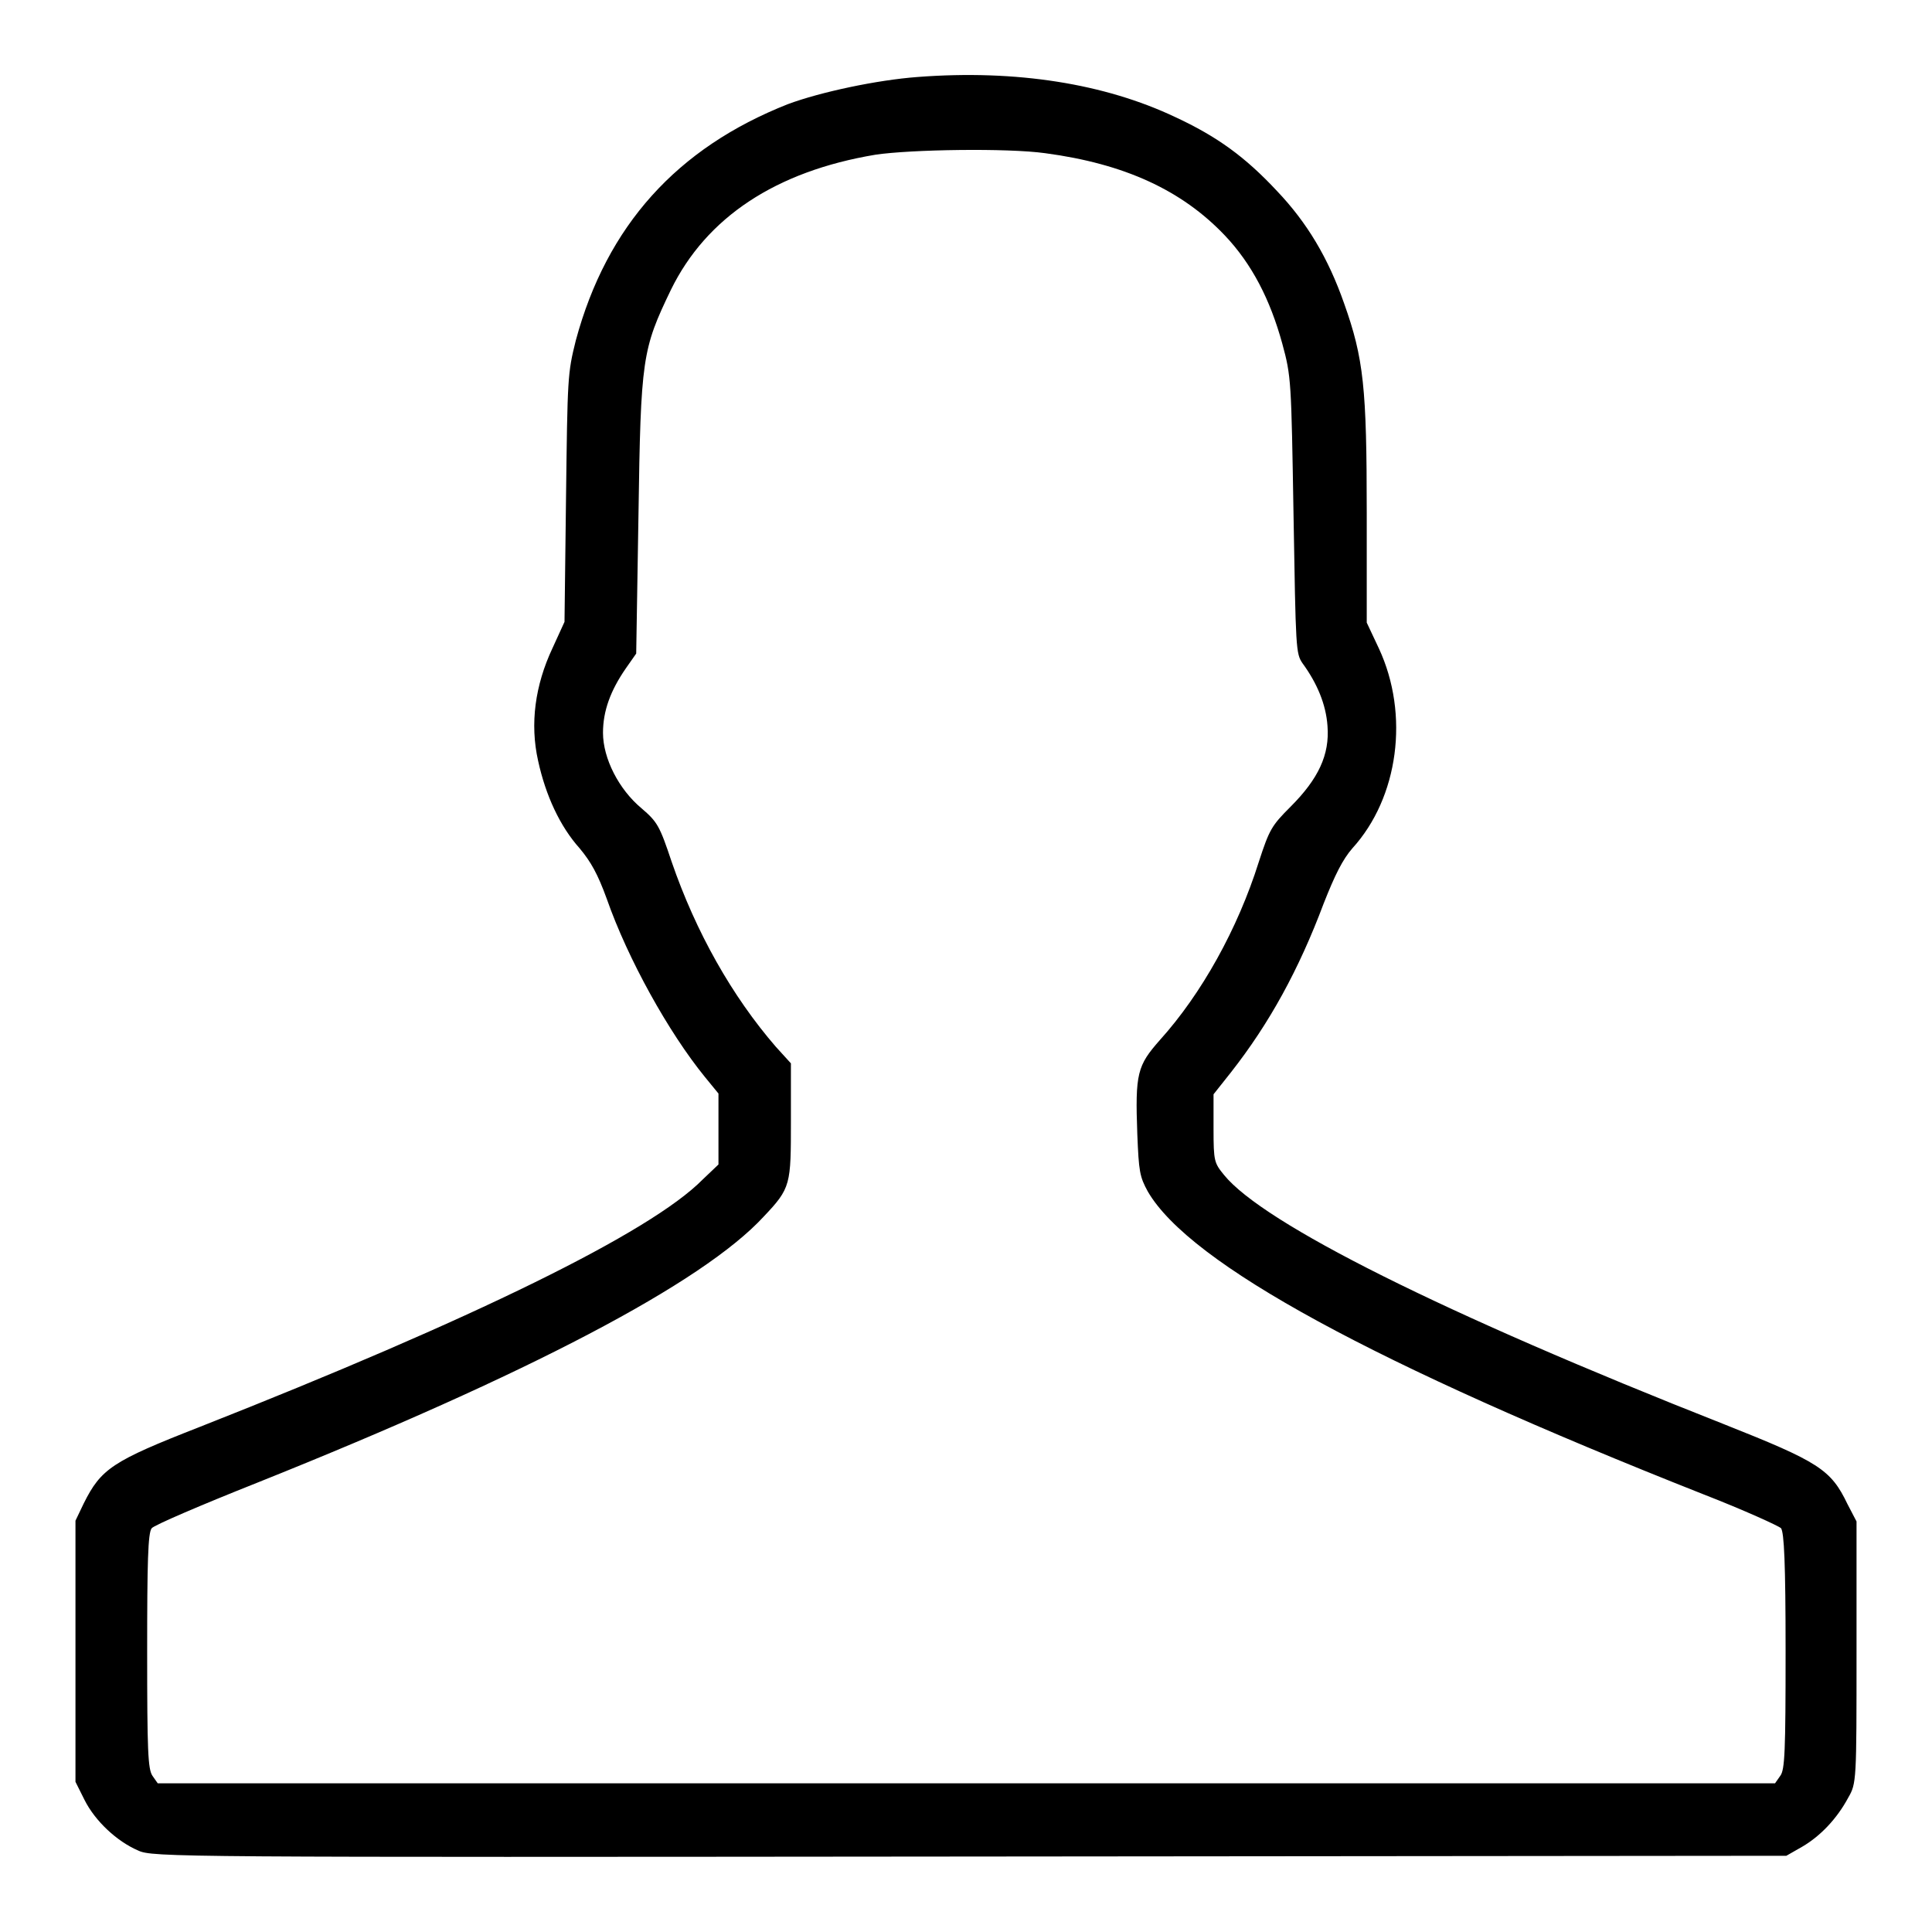 <?xml version="1.0" encoding="utf-8"?>
<!-- Svg Vector Icons : http://www.onlinewebfonts.com/icon -->
<!DOCTYPE svg PUBLIC "-//W3C//DTD SVG 1.1//EN" "http://www.w3.org/Graphics/SVG/1.1/DTD/svg11.dtd">
<svg version="1.1" xmlns="http://www.w3.org/2000/svg" xmlns:xlink="http://www.w3.org/1999/xlink" x="0px" y="0px" viewBox="0 0 256 256" enable-background="new 0 0 256 256" xml:space="preserve">
<g><g><g><path fill="#000000" d="M121.6,10.2c-5.4,0.4-12.9,2-17.2,3.6c-14.7,5.8-24,16.1-28.1,31.3C75.2,49.5,75.2,50,75,66l-0.2,16.4l-1.6,3.5c-2.3,4.9-3,10-1.9,14.9c1,4.6,2.9,8.7,5.5,11.6c1.5,1.8,2.4,3.4,3.6,6.7c2.8,8,8.2,17.7,13,23.6l1.8,2.2v4.7v4.7l-2.1,2c-6.9,7-30.4,18.5-66.7,32.8c-11.5,4.5-13,5.5-15.3,10.1l-1.1,2.3v17.3v17.3l1.2,2.4c1.4,2.8,4.3,5.5,7.1,6.7c1.9,0.9,4.9,0.9,110.2,0.8l108.2-0.1l2.1-1.2c2.4-1.4,4.6-3.7,6.1-6.5c1.1-1.9,1.1-2.2,1.1-19.3v-17.3l-1.2-2.3c-2.2-4.6-3.8-5.6-16.4-10.6c-37.3-14.7-61-26.6-66.2-33c-1.3-1.6-1.4-1.8-1.4-6.1V145l2.3-2.9c5.1-6.5,9-13.6,12.3-22.4c1.5-3.8,2.5-5.8,3.8-7.3c6.1-6.7,7.6-17.7,3.5-26.5l-1.6-3.4V67.9c0-16.5-0.4-20.4-3-27.7c-2.1-6-4.9-10.7-8.9-14.9c-4.2-4.5-7.9-7.2-13.5-9.8C146.4,11.1,134.7,9.2,121.6,10.2z M138.5,20.3c10.5,1.4,18.1,4.9,23.8,10.9c3.6,3.8,6,8.5,7.6,14.3c1.2,4.4,1.2,4.9,1.5,22.8c0.3,17.7,0.3,18.3,1.2,19.6c1.9,2.6,3.1,5.4,3.3,8.3c0.3,3.8-1.2,7-4.9,10.7c-2.5,2.5-2.8,3-4.2,7.3c-2.8,8.9-7.6,17.5-13.1,23.6c-3,3.4-3.3,4.4-3,12.5c0.2,4.9,0.3,5.6,1.4,7.6c5.6,9.6,30.1,22.9,73.6,40.1c5.4,2.1,10,4.2,10.3,4.5c0.4,0.6,0.6,4.5,0.6,16.3c0,13.3-0.1,15.7-0.7,16.5l-0.7,1H128H20.9l-0.7-1c-0.6-0.9-0.7-3.3-0.7-16.5c0-11.7,0.1-15.7,0.6-16.3c0.3-0.4,6.6-3.1,13.9-6c36-14.4,59.1-26.5,67.2-35.3c3.6-3.8,3.6-4.2,3.6-12.7v-7.6l-2-2.2C97,132,92.2,123.5,89,114.2c-1.6-4.8-1.9-5.3-4-7.1c-3-2.5-5.1-6.6-5.1-10c0-2.9,1-5.6,3-8.5l1.4-2l0.3-18.3c0.3-20.9,0.5-22,4.3-29.9c4.7-9.6,13.9-15.7,27.1-17.9C120.7,19.8,133.5,19.6,138.5,20.3z"/></g></g></g>
</svg>